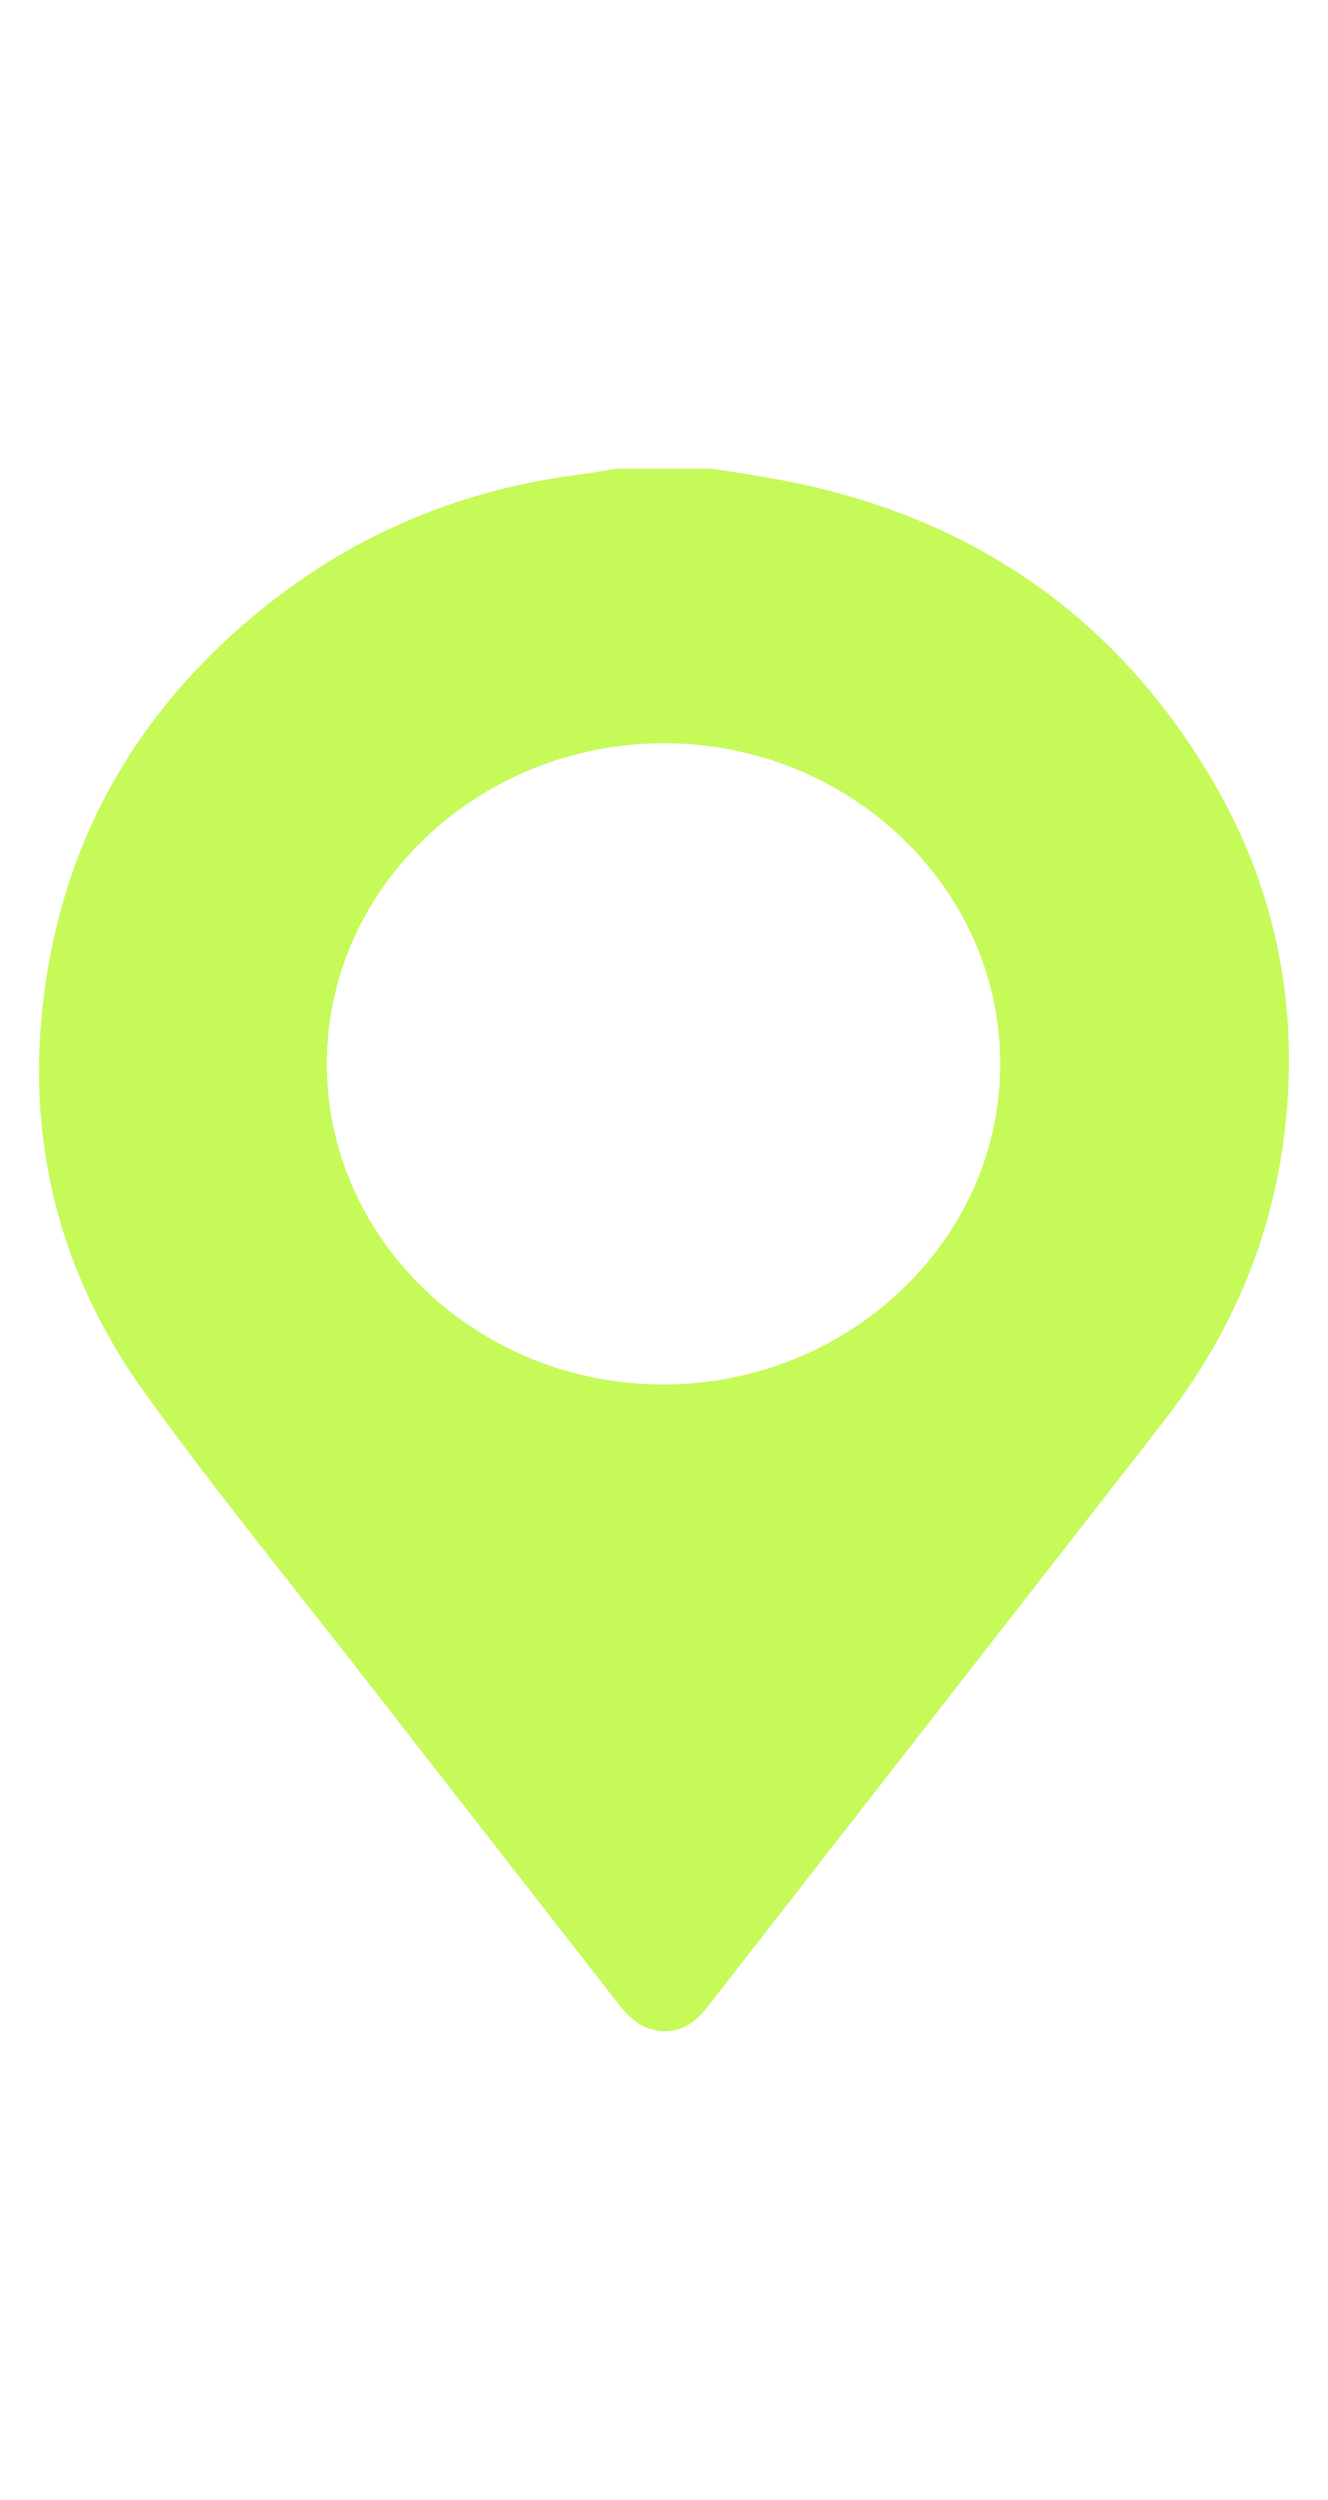 <svg width="17" height="32" viewBox="0 0 17 32" fill="none" xmlns="http://www.w3.org/2000/svg">
<path d="M9.114 6C9.343 6.035 9.572 6.069 9.795 6.109C12.346 6.535 14.256 7.844 15.516 9.98C16.364 11.422 16.651 12.984 16.427 14.629C16.245 15.947 15.724 17.132 14.897 18.193C12.965 20.676 11.029 23.154 9.098 25.637C8.957 25.821 8.806 25.984 8.546 25.999C8.25 26.014 8.067 25.845 7.906 25.637C6.86 24.294 5.814 22.956 4.767 21.608C3.794 20.354 2.784 19.12 1.858 17.836C0.676 16.195 0.28 14.361 0.614 12.394C0.931 10.52 1.878 8.974 3.398 7.76C4.554 6.838 5.886 6.273 7.385 6.079C7.552 6.059 7.719 6.025 7.885 6C8.291 6 8.702 6 9.114 6ZM12.804 13.623C12.809 11.368 10.878 9.519 8.51 9.514C6.136 9.509 4.184 11.353 4.184 13.613C4.179 15.868 6.11 17.717 8.479 17.722C10.852 17.727 12.804 15.883 12.804 13.623Z" fill="#C5FA59"/>
</svg>
